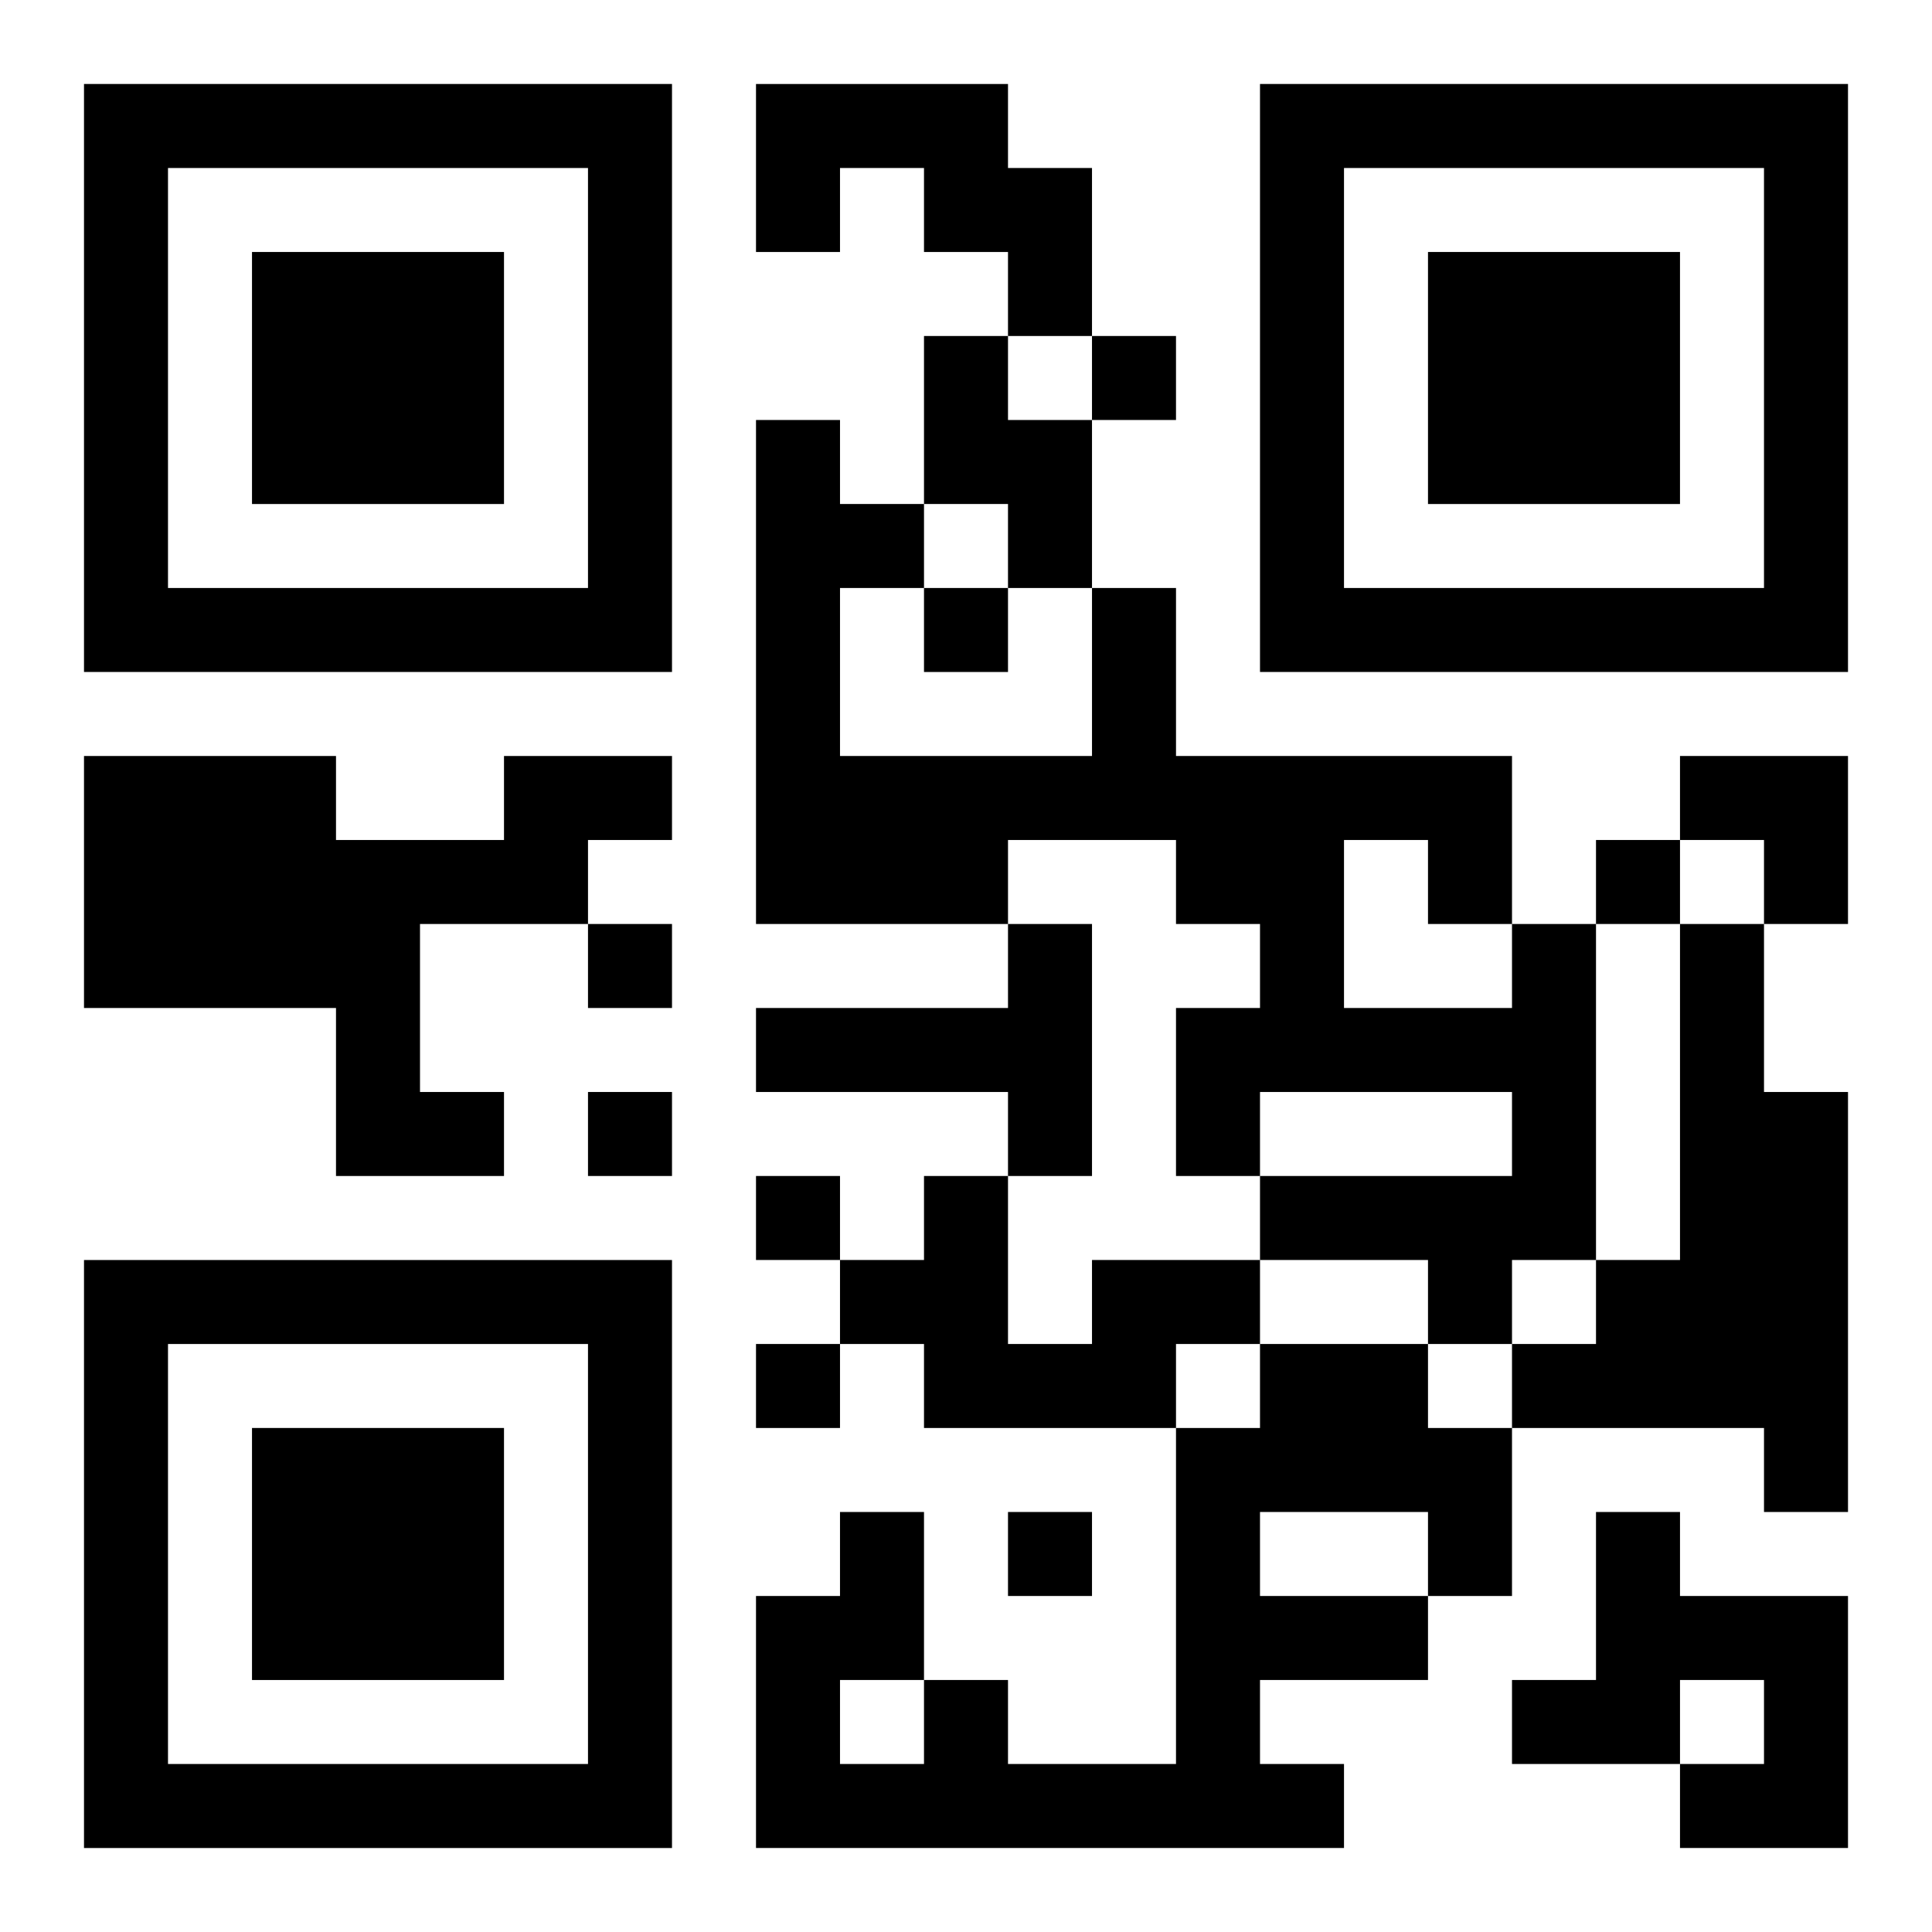 <?xml version="1.0" encoding="UTF-8"?>
<svg width="250" height="250" baseProfile="full" version="1.1" viewBox="-1 -1 23 23" xmlns="http://www.w3.org/2000/svg" xmlns:xlink="http://www.w3.org/1999/xlink"><symbol id="a"><path d="m0 7v7h7v-7h-7zm1 1h5v5h-5v-5zm1 1v3h3v-3h-3z"/></symbol><use y="-7" xlink:href="#a"/><use y="7" xlink:href="#a"/><use x="14" y="-7" xlink:href="#a"/><path d="m8 0h3v1h1v2h-1v-1h-1v-1h-1v1h-1v-2m2 3h1v1h1v2h-1v-1h-1v-2m-5 5h2v1h-1v1h-2v2h1v1h-2v-2h-3v-3h3v1h2v-1m6 2h1v3h-1v-1h-3v-1h3v-1m6 0h1v4h-1v1h-1v-1h-2v-1h3v-1h-3v1h-1v-2h1v-1h-1v-1h-2v1h-3v-6h1v1h1v1h-1v2h3v-2h1v2h4v2m-2-1v2h2v-1h-1v-1h-1m4 1h1v2h1v5h-1v-1h-3v-1h1v-1h1v-4m-7 4h2v1h-1v1h-3v-1h-1v-1h1v-1h1v2h1v-1m2 1h2v1h1v2h-1v1h-2v1h1v1h-7v-3h1v-1h1v2h1v1h2v-4h1v-1m0 2v1h2v-1h-2m-5 2v1h1v-1h-1m9-2h1v1h2v3h-2v-1h1v-1h-1v1h-2v-1h1v-2m-6-14v1h1v-1h-1m-2 3v1h1v-1h-1m8 3v1h1v-1h-1m-12 1v1h1v-1h-1m0 2v1h1v-1h-1m2 1v1h1v-1h-1m0 2v1h1v-1h-1m3 2v1h1v-1h-1m8-9h2v2h-1v-1h-1z"/></svg>
